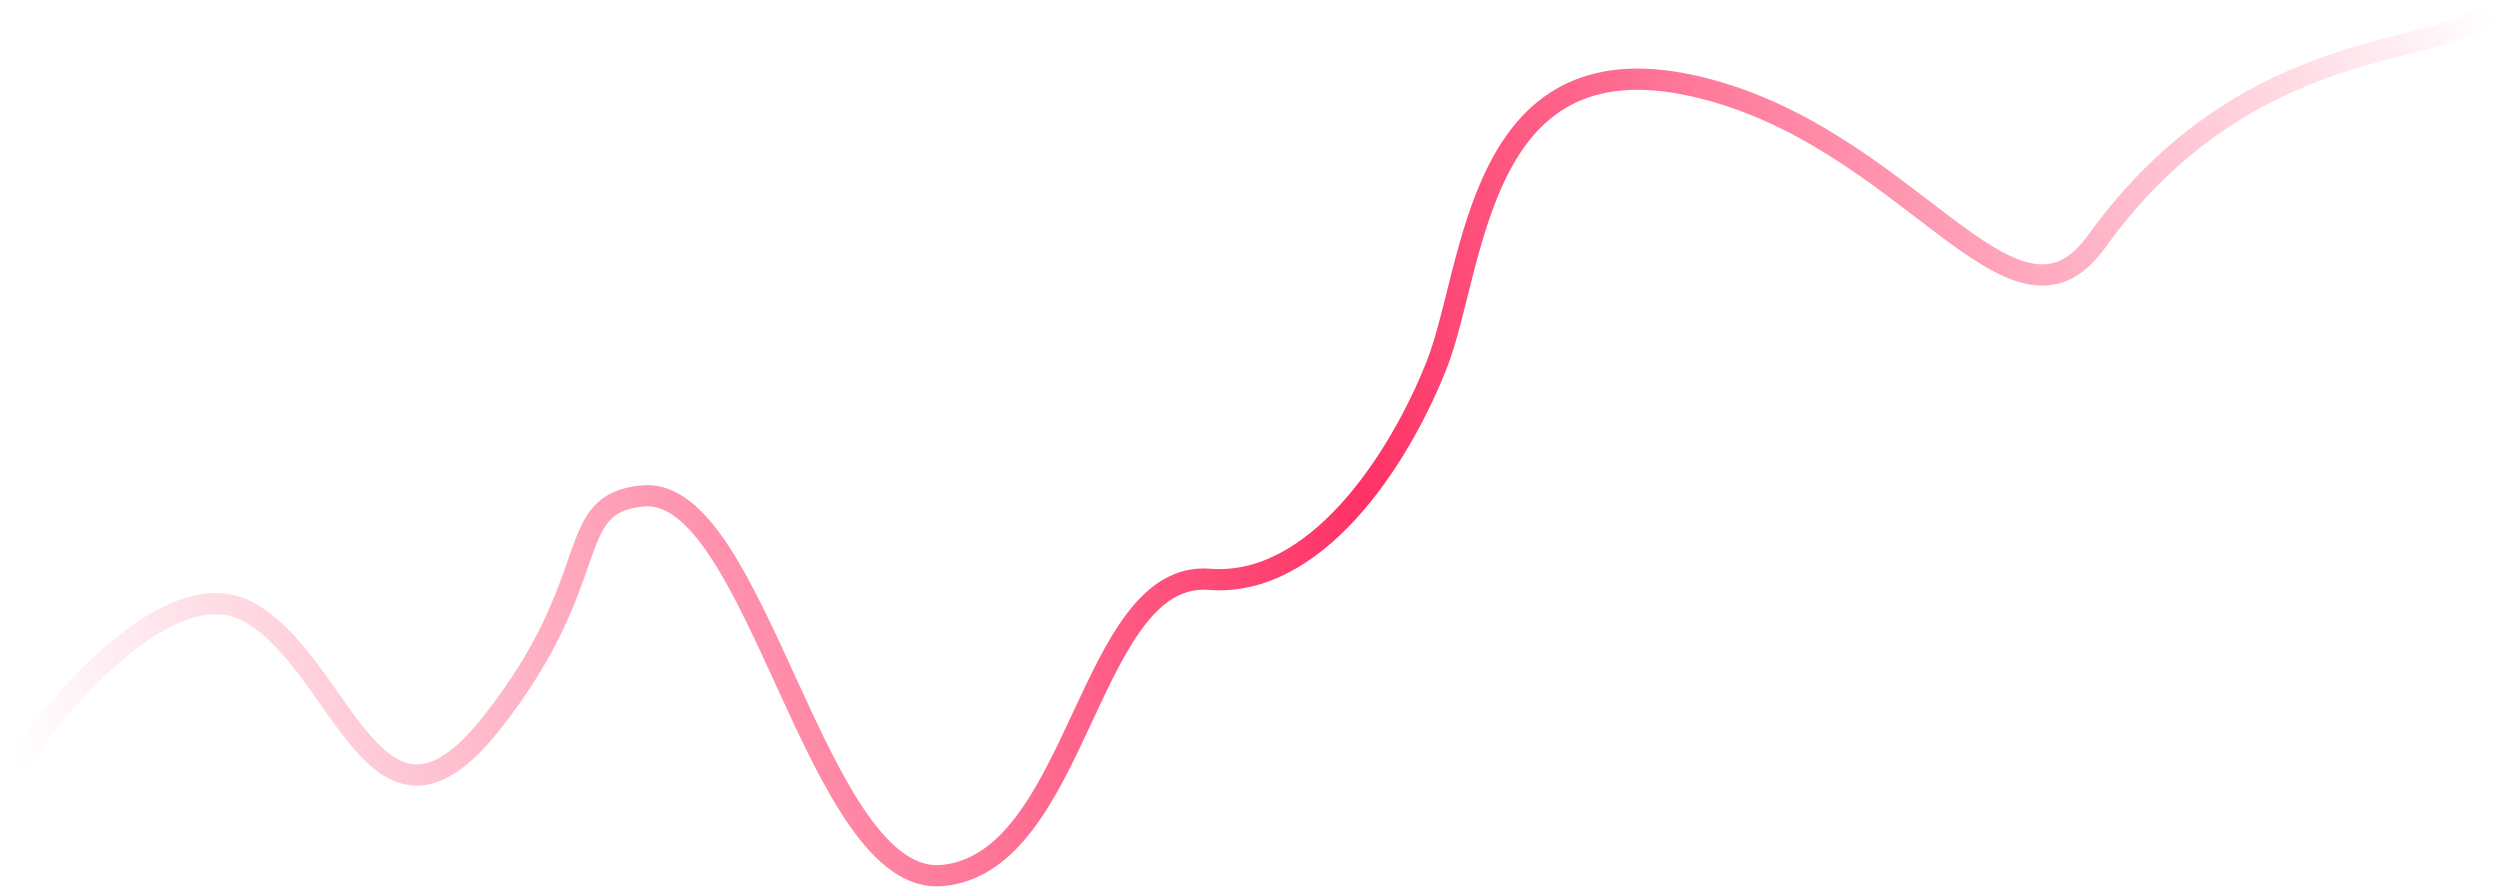<svg width="353" height="126" viewBox="0 0 353 126" fill="none" xmlns="http://www.w3.org/2000/svg">
<path d="M1.982 108.457C8.427 98.768 24.011 80.765 34.794 86.256C48.273 93.12 52.862 122.924 69.299 102.236C85.737 81.549 79.265 71.088 90.788 70.023C106.902 68.534 115.214 125.272 133.051 123.624C152.458 121.831 153.527 80.445 170.778 81.8C185.618 82.966 197.391 65.333 202.847 51.559C208.302 37.784 208.362 5.339 238.956 12.096C269.551 18.854 284.114 50.684 296.037 34.1C317.751 3.9 346.234 8.081 351.151 1.729" stroke="url(#paint0_linear_266_8050)" stroke-width="3"/>
<defs>
<linearGradient id="paint0_linear_266_8050" x1="351.598" y1="-0.056" x2="-3.462" y2="83.944" gradientUnits="userSpaceOnUse">
<stop stop-color="#FE3265" stop-opacity="0"/>
<stop offset="0.469" stop-color="#FE3265"/>
<stop offset="1" stop-color="#FE3265" stop-opacity="0"/>
</linearGradient>
</defs>
</svg>
